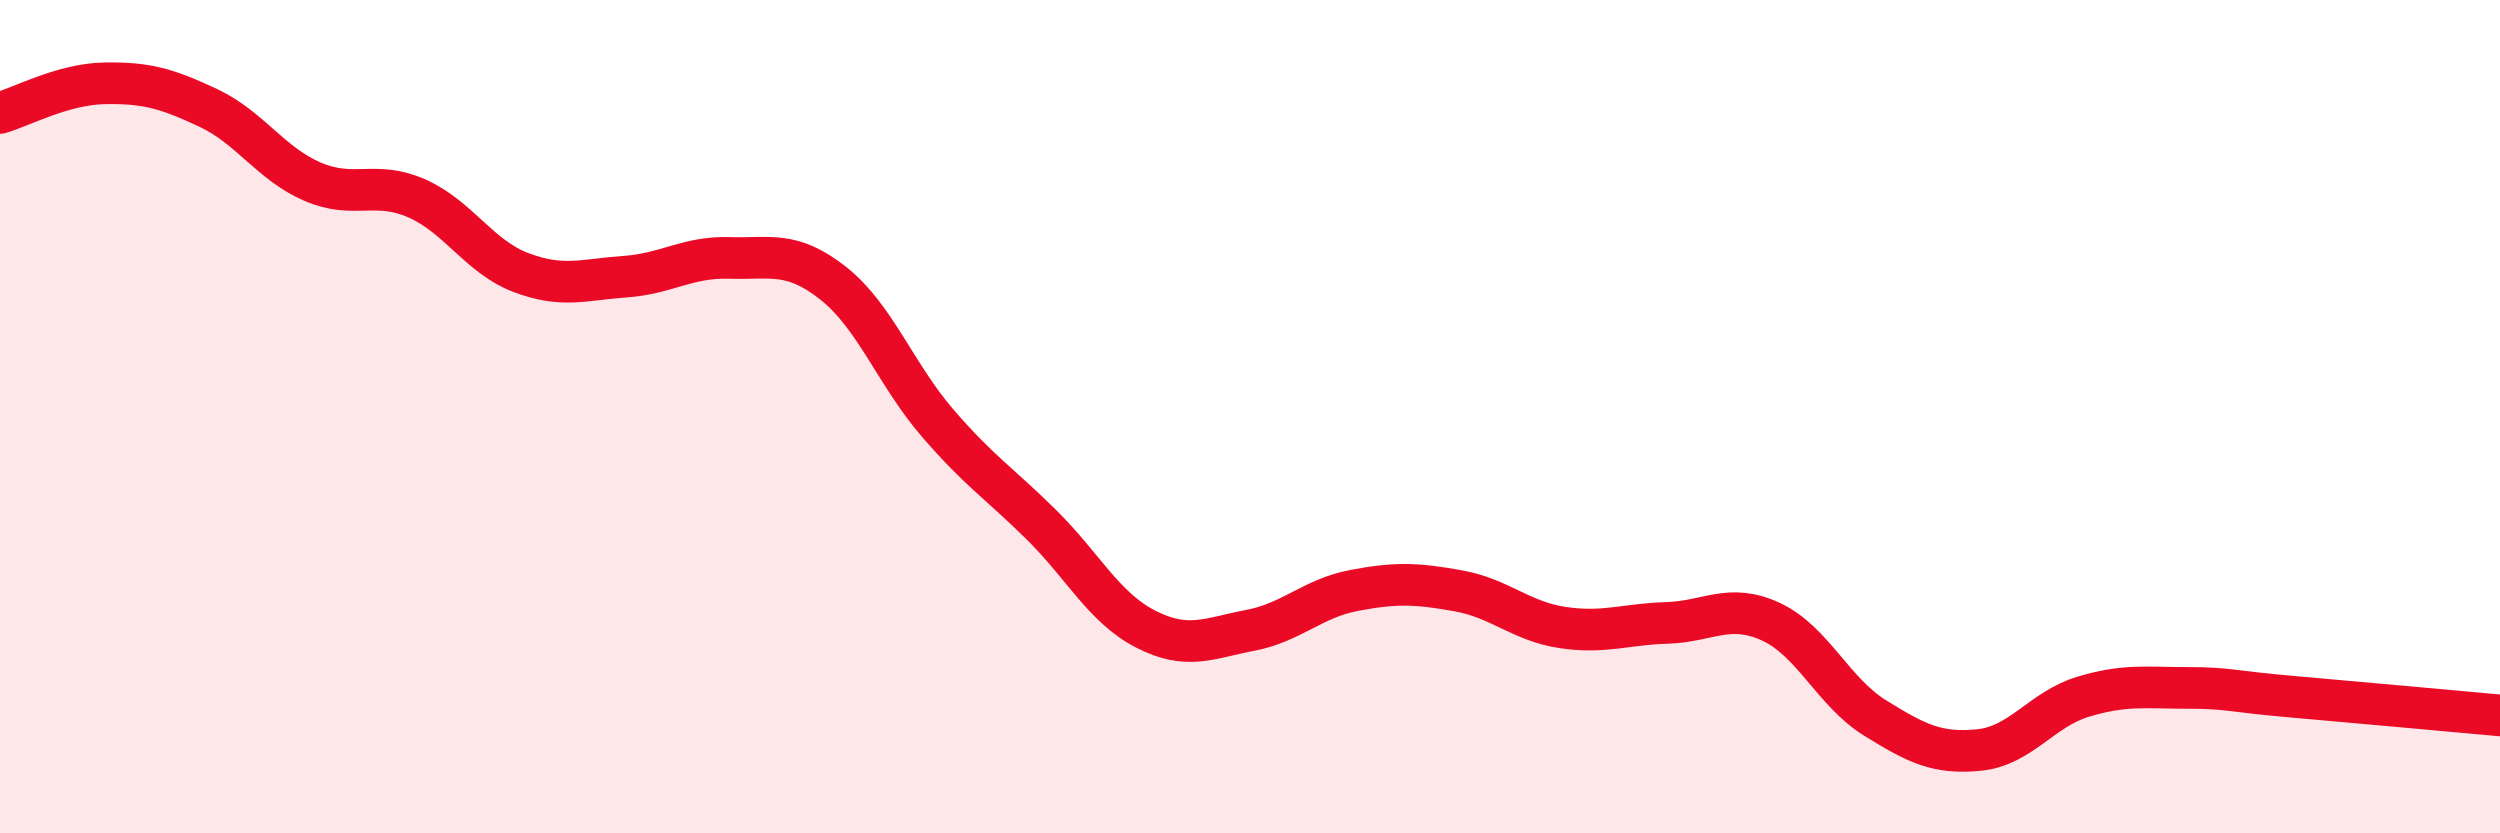 
    <svg width="60" height="20" viewBox="0 0 60 20" xmlns="http://www.w3.org/2000/svg">
      <path
        d="M 0,2.71 C 0.5,2.57 1.5,2.02 2.5,2 C 3.5,1.98 4,2.12 5,2.59 C 6,3.06 6.5,3.93 7.5,4.36 C 8.5,4.79 9,4.32 10,4.76 C 11,5.2 11.5,6.16 12.5,6.54 C 13.5,6.92 14,6.71 15,6.64 C 16,6.57 16.5,6.16 17.5,6.19 C 18.5,6.22 19,6.01 20,6.8 C 21,7.59 21.5,8.99 22.5,10.15 C 23.5,11.31 24,11.61 25,12.6 C 26,13.59 26.5,14.59 27.5,15.1 C 28.5,15.61 29,15.32 30,15.13 C 31,14.94 31.5,14.36 32.5,14.17 C 33.5,13.98 34,14 35,14.18 C 36,14.36 36.5,14.91 37.5,15.06 C 38.5,15.21 39,14.98 40,14.95 C 41,14.92 41.5,14.46 42.5,14.92 C 43.5,15.38 44,16.61 45,17.23 C 46,17.85 46.5,18.1 47.5,18 C 48.5,17.9 49,17.02 50,16.72 C 51,16.42 51.5,16.51 52.5,16.51 C 53.5,16.51 53.5,16.59 55,16.72 C 56.5,16.85 59,17.08 60,17.17L60 20L0 20Z"
        fill="#EB0A25"
        opacity="0.1"
        stroke-linecap="round"
        stroke-linejoin="round"
      />
      <path
        d="M 0,2.71 C 0.5,2.57 1.5,2.02 2.5,2 C 3.5,1.98 4,2.12 5,2.59 C 6,3.06 6.5,3.93 7.5,4.36 C 8.5,4.79 9,4.32 10,4.76 C 11,5.2 11.5,6.16 12.5,6.54 C 13.5,6.92 14,6.71 15,6.64 C 16,6.57 16.5,6.16 17.5,6.19 C 18.5,6.22 19,6.01 20,6.8 C 21,7.59 21.5,8.99 22.5,10.15 C 23.5,11.31 24,11.61 25,12.6 C 26,13.59 26.5,14.59 27.5,15.1 C 28.5,15.61 29,15.32 30,15.13 C 31,14.94 31.5,14.36 32.5,14.17 C 33.5,13.98 34,14 35,14.18 C 36,14.36 36.5,14.91 37.5,15.06 C 38.5,15.21 39,14.98 40,14.95 C 41,14.92 41.5,14.46 42.5,14.92 C 43.5,15.38 44,16.61 45,17.23 C 46,17.85 46.5,18.1 47.5,18 C 48.5,17.9 49,17.02 50,16.72 C 51,16.42 51.5,16.51 52.5,16.51 C 53.5,16.51 53.5,16.59 55,16.72 C 56.5,16.85 59,17.08 60,17.17"
        stroke="#EB0A25"
        stroke-width="1"
        fill="none"
        stroke-linecap="round"
        stroke-linejoin="round"
      />
    </svg>
  